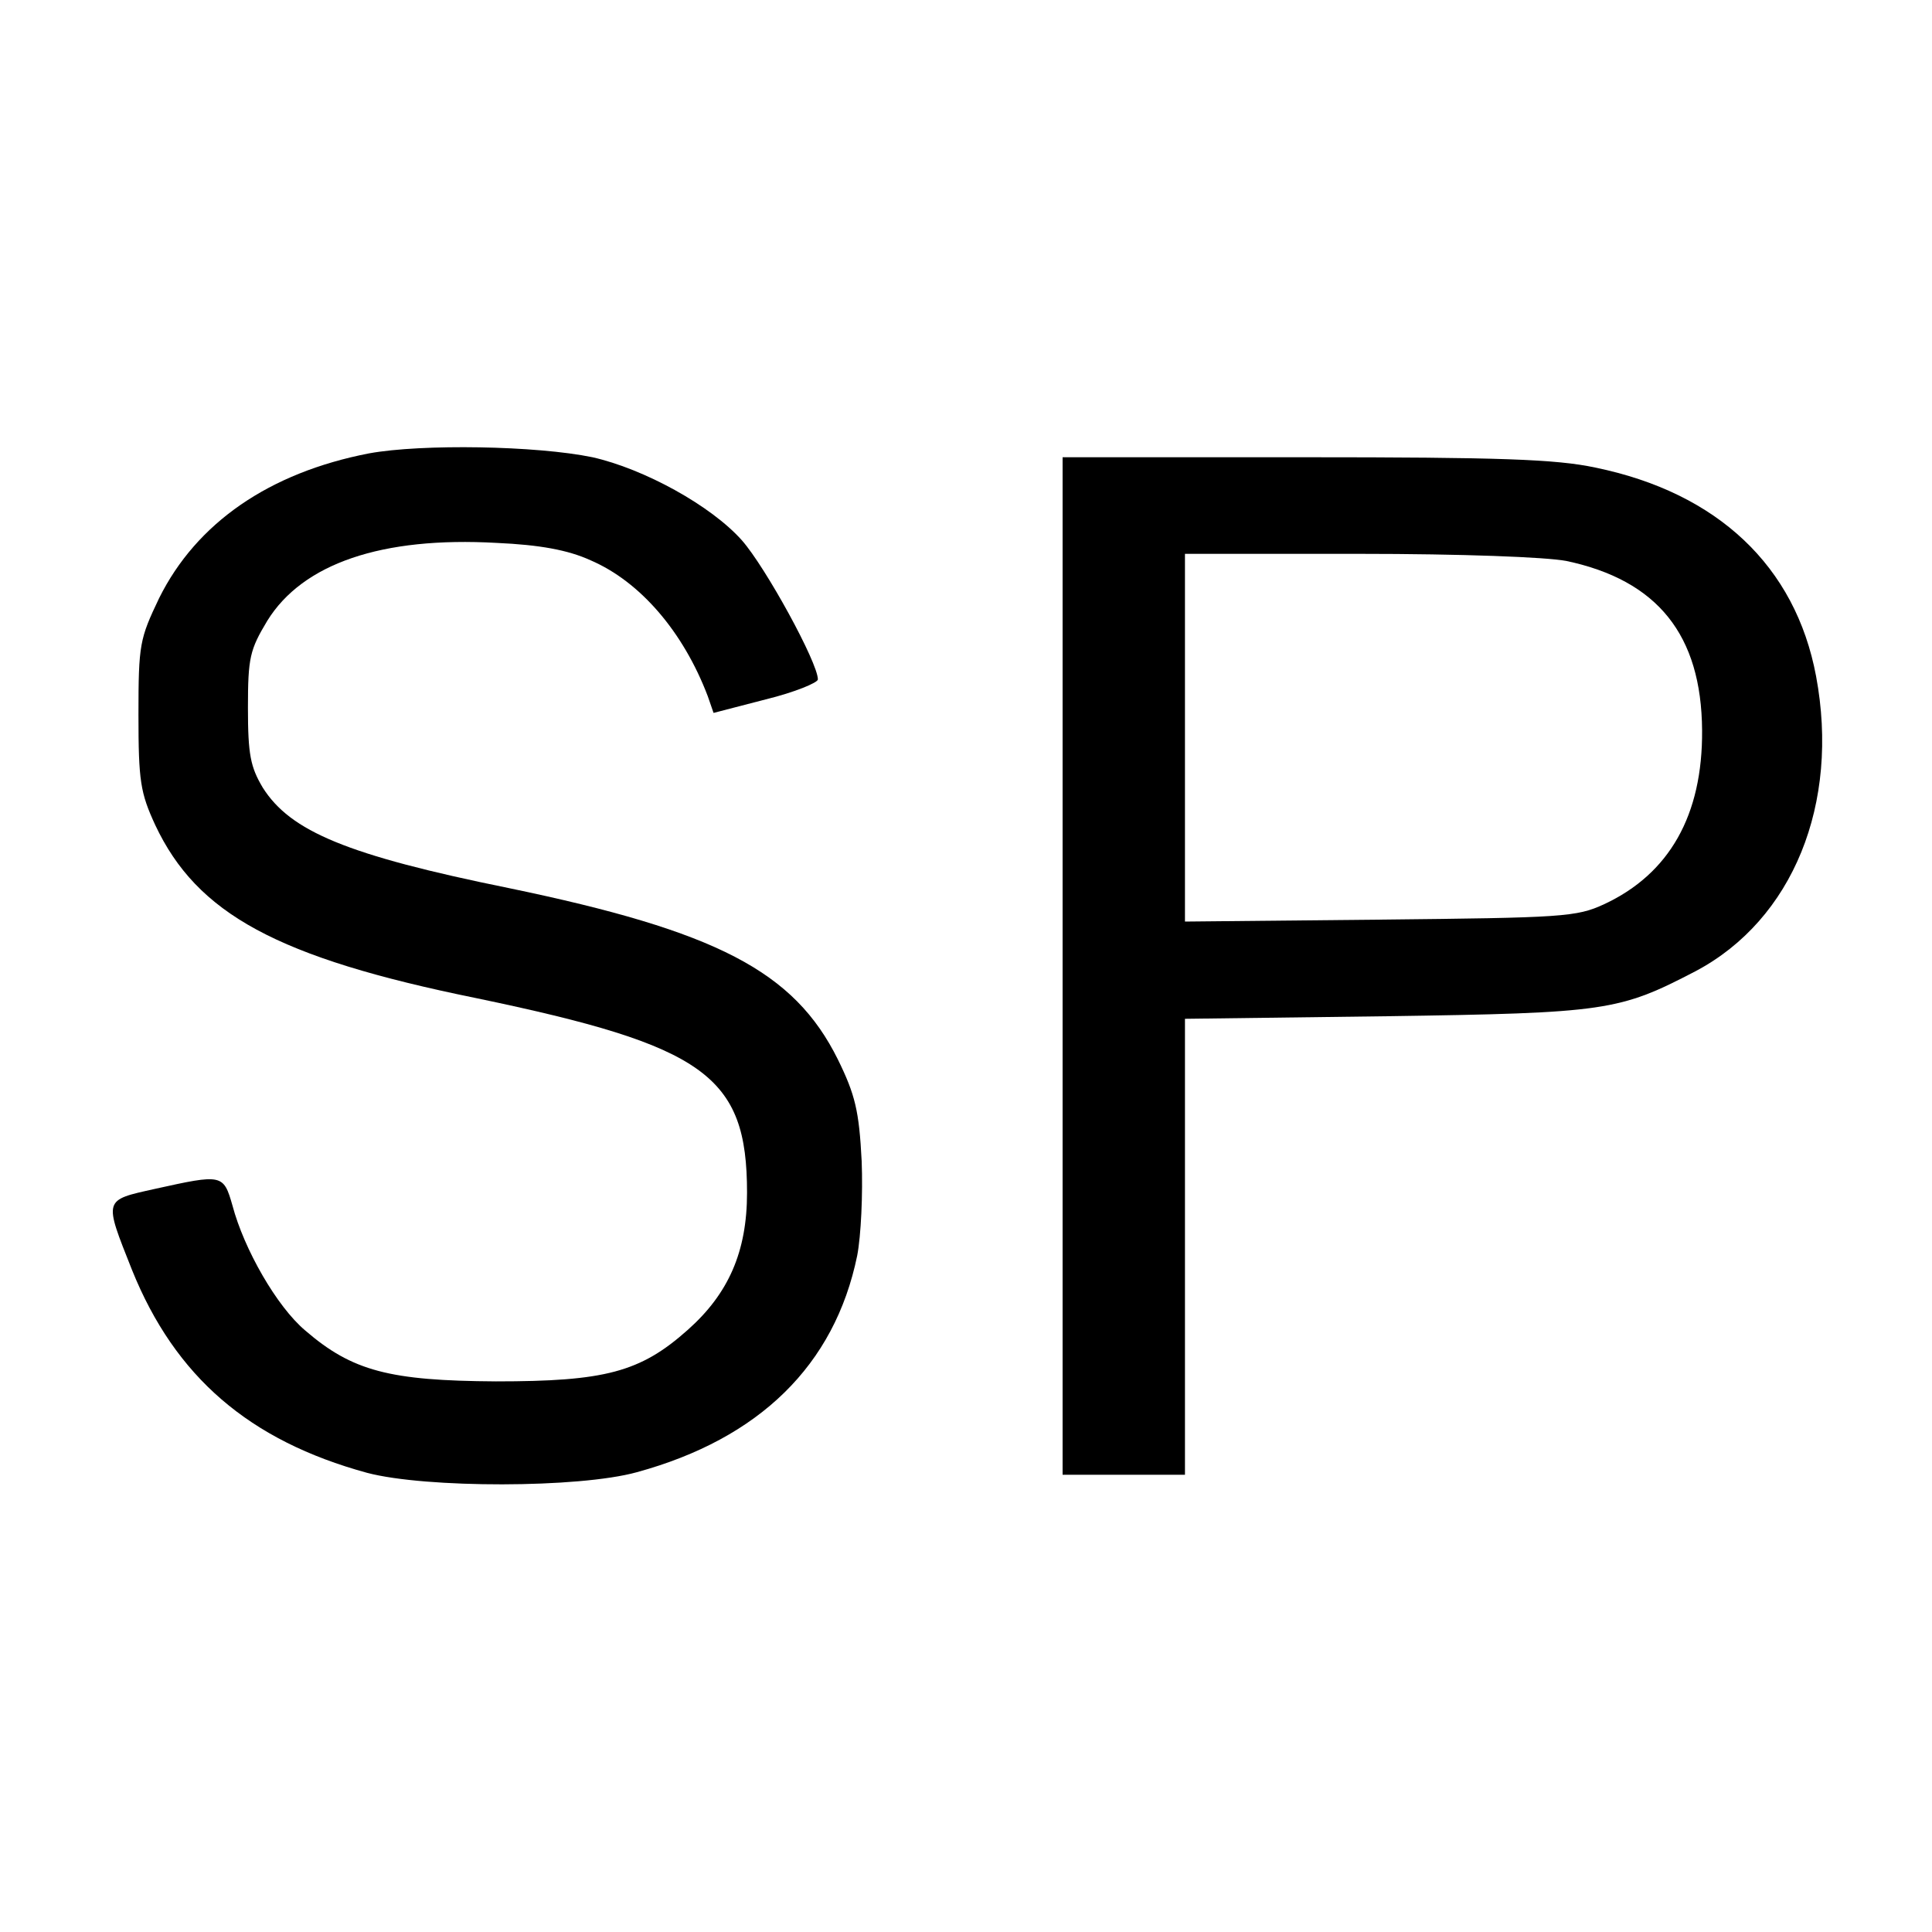 <?xml version="1.0" standalone="no"?>
<!DOCTYPE svg PUBLIC "-//W3C//DTD SVG 20010904//EN"
 "http://www.w3.org/TR/2001/REC-SVG-20010904/DTD/svg10.dtd">
<svg version="1.0" xmlns="http://www.w3.org/2000/svg"
 width="300pt" height="300pt" viewBox="0 0 300 300"
 preserveAspectRatio="xMidYMid meet">
<g transform="translate(0,300) scale(0.1,-0.1)"
fill="#000000" stroke="none">
<path d="M573 2296 c-155 -30 -268 -108 -326 -225 -30 -63 -32 -71 -32 -181 0
-103 3 -121 26 -171 65 -138 189 -206 499 -269 355 -74 420 -120 420 -302 0
-92 -29 -157 -92 -213 -74 -66 -129 -80 -298 -80 -165 1 -223 16 -296 79 -44
37 -95 126 -113 194 -14 49 -16 49 -120 26 -81 -18 -80 -15 -36 -126 67 -166
182 -265 365 -315 91 -24 329 -24 419 1 190 52 307 166 342 336 6 31 9 96 7
147 -4 78 -10 103 -37 158 -68 137 -188 199 -511 266 -251 51 -339 88 -382
156 -19 32 -23 51 -23 124 0 78 3 90 30 135 55 89 178 131 356 121 67 -3 111
-11 146 -27 77 -33 144 -111 182 -211 l9 -26 81 21 c45 11 81 26 81 31 0 26
-81 174 -118 216 -48 54 -152 111 -232 129 -87 18 -265 21 -347 6z"/>
<path d="M1650 1500 l0 -790 95 0 95 0 0 354 0 354 313 4 c341 5 361 8 480 70
151 80 224 260 187 458 -32 171 -153 285 -343 324 -61 13 -149 16 -452 16
l-375 0 0 -790z m782 629 c142 -30 210 -115 211 -263 1 -132 -51 -223 -152
-270 -43 -20 -65 -21 -348 -24 l-303 -3 0 285 0 286 270 0 c161 0 290 -5 322
-11z"/>
</g>
</svg>
